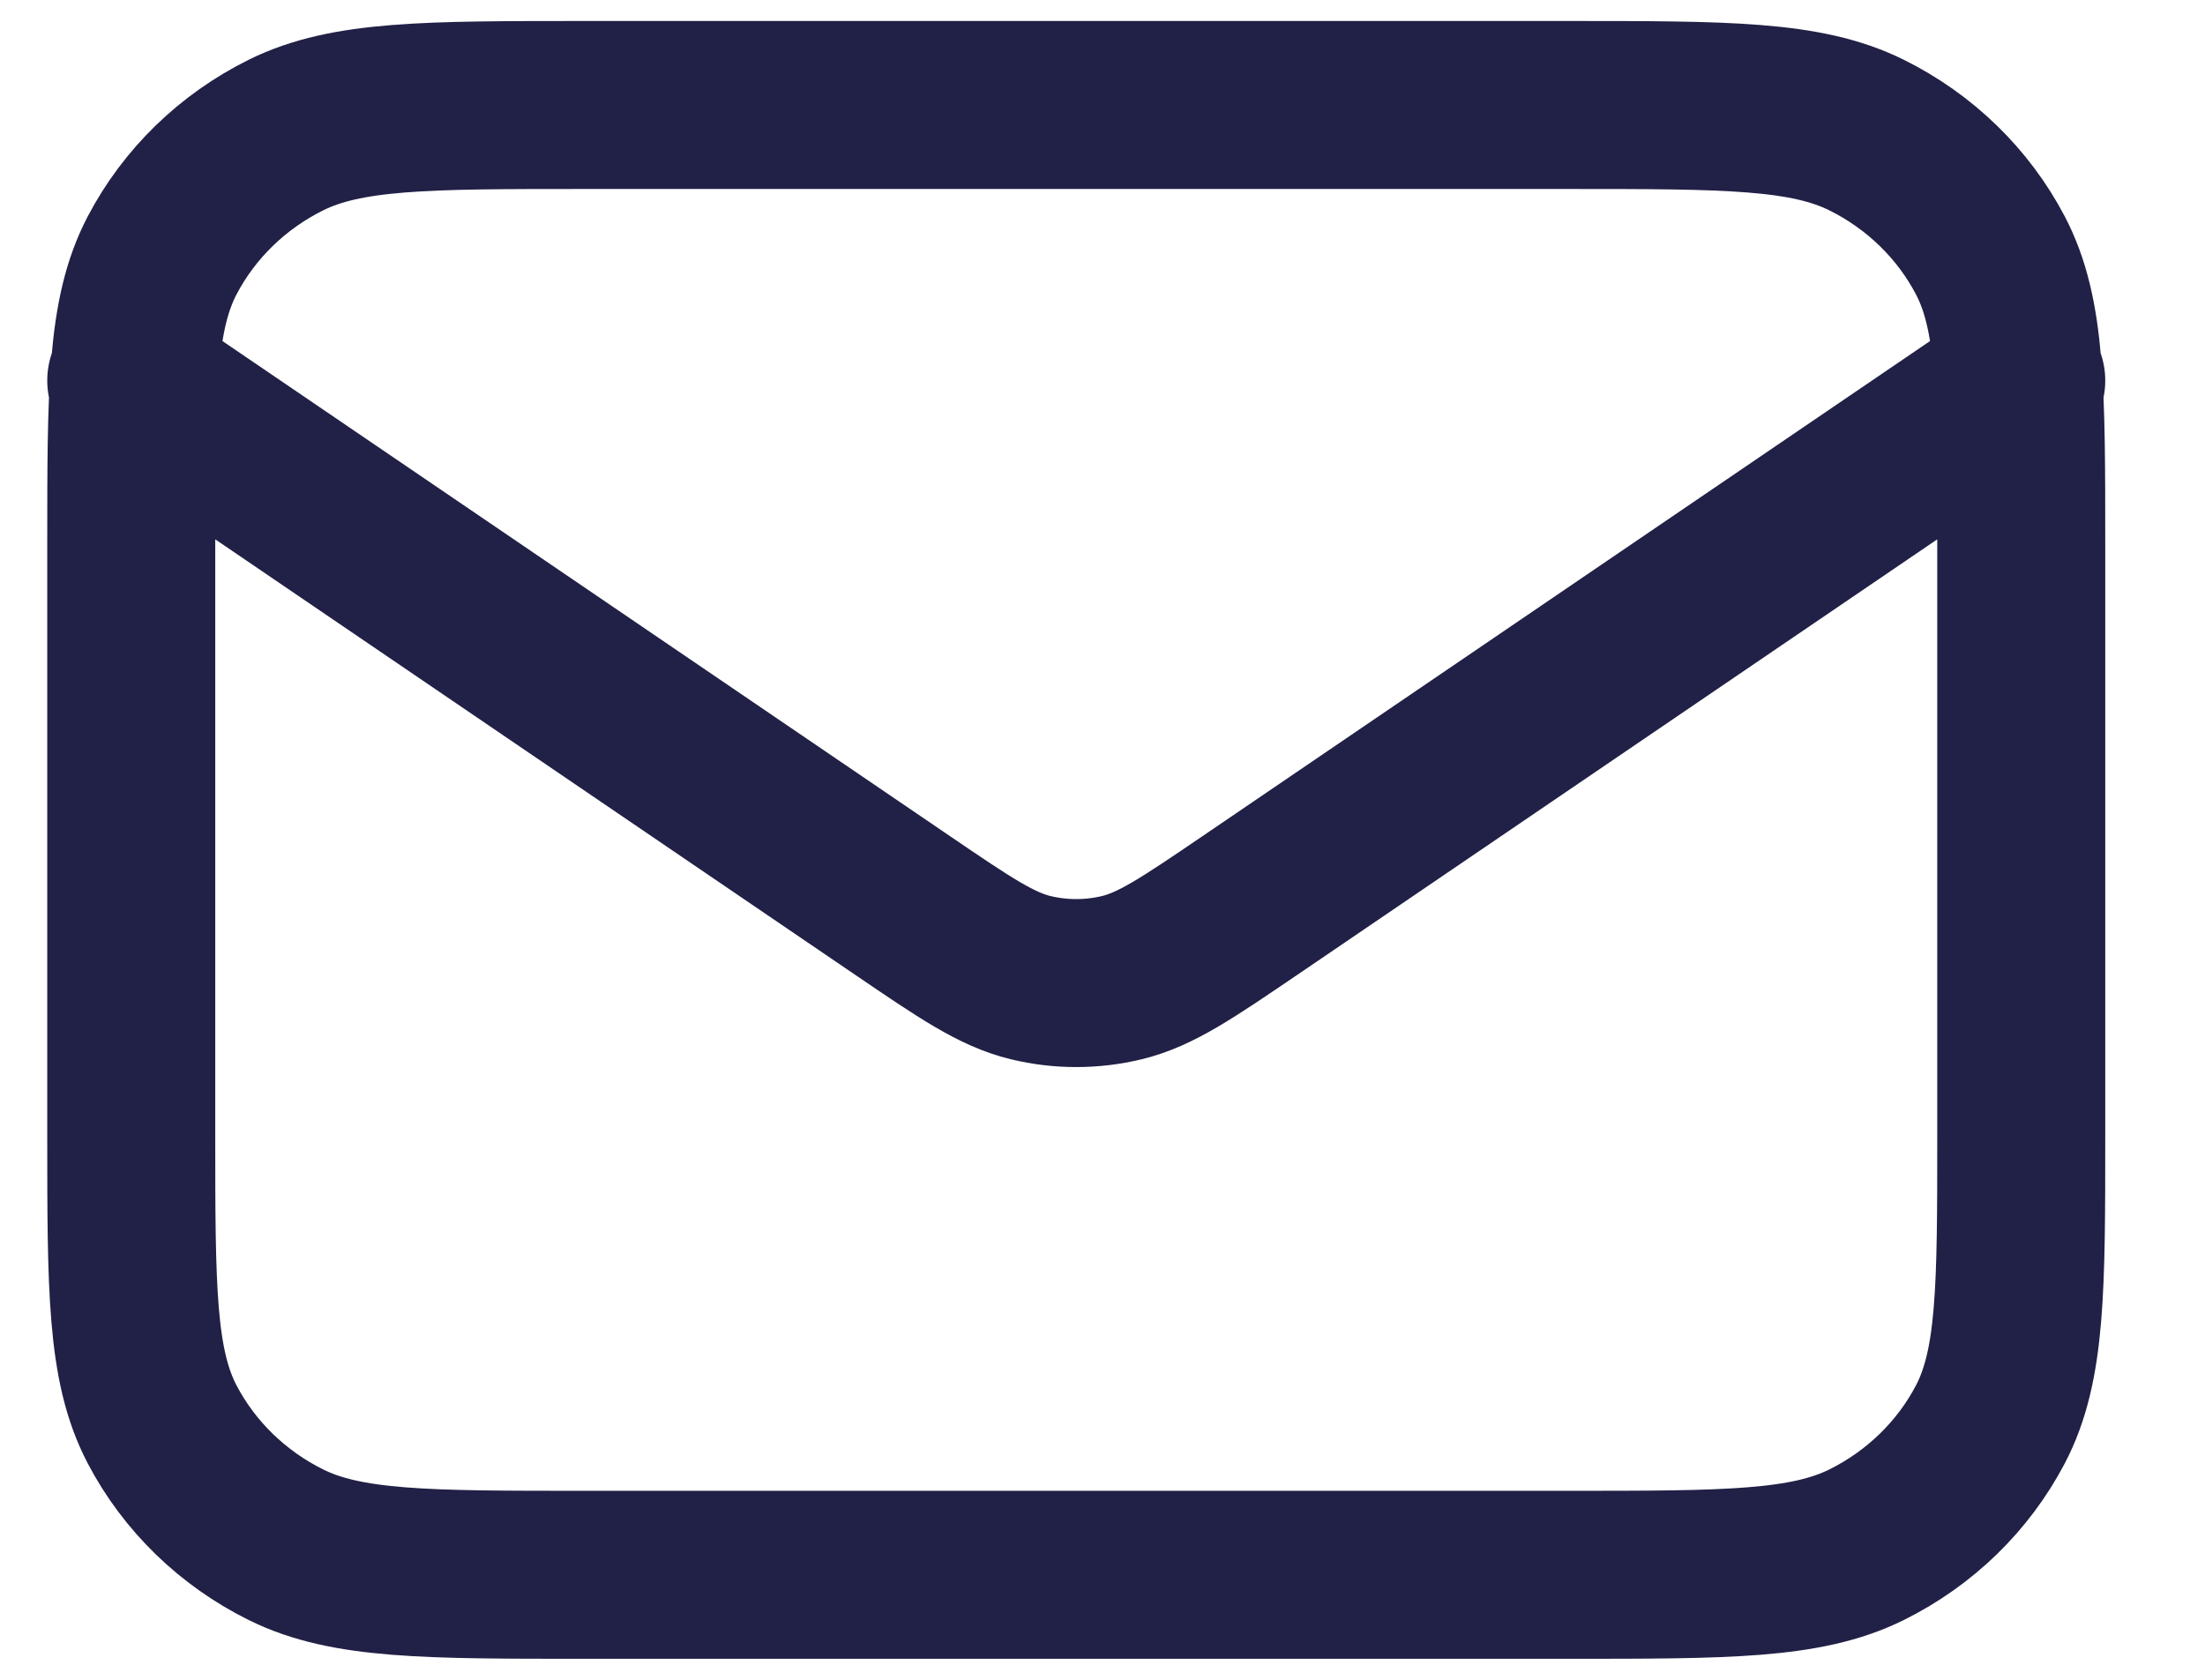 <svg width="21" height="16" viewBox="0 0 21 16" fill="none" xmlns="http://www.w3.org/2000/svg">
<path d="M1.25 3.625L8.598 8.626C9.193 9.031 9.491 9.233 9.815 9.312C10.101 9.381 10.399 9.381 10.685 9.312C11.009 9.233 11.306 9.031 11.902 8.626L19.25 3.625M5.57 15H14.93C16.442 15 17.198 15 17.776 14.714C18.284 14.462 18.697 14.061 18.956 13.567C19.25 13.005 19.25 12.27 19.25 10.8V5.2C19.25 3.73 19.25 2.995 18.956 2.433C18.697 1.939 18.284 1.538 17.776 1.286C17.198 1 16.442 1 14.93 1H5.57C4.058 1 3.302 1 2.724 1.286C2.216 1.538 1.803 1.939 1.544 2.433C1.25 2.995 1.25 3.73 1.25 5.2V10.8C1.25 12.27 1.25 13.005 1.544 13.567C1.803 14.061 2.216 14.462 2.724 14.714C3.302 15 4.058 15 5.57 15Z" stroke="#212046" stroke-width="1.6" stroke-linecap="round" stroke-linejoin="round"/>
</svg>
